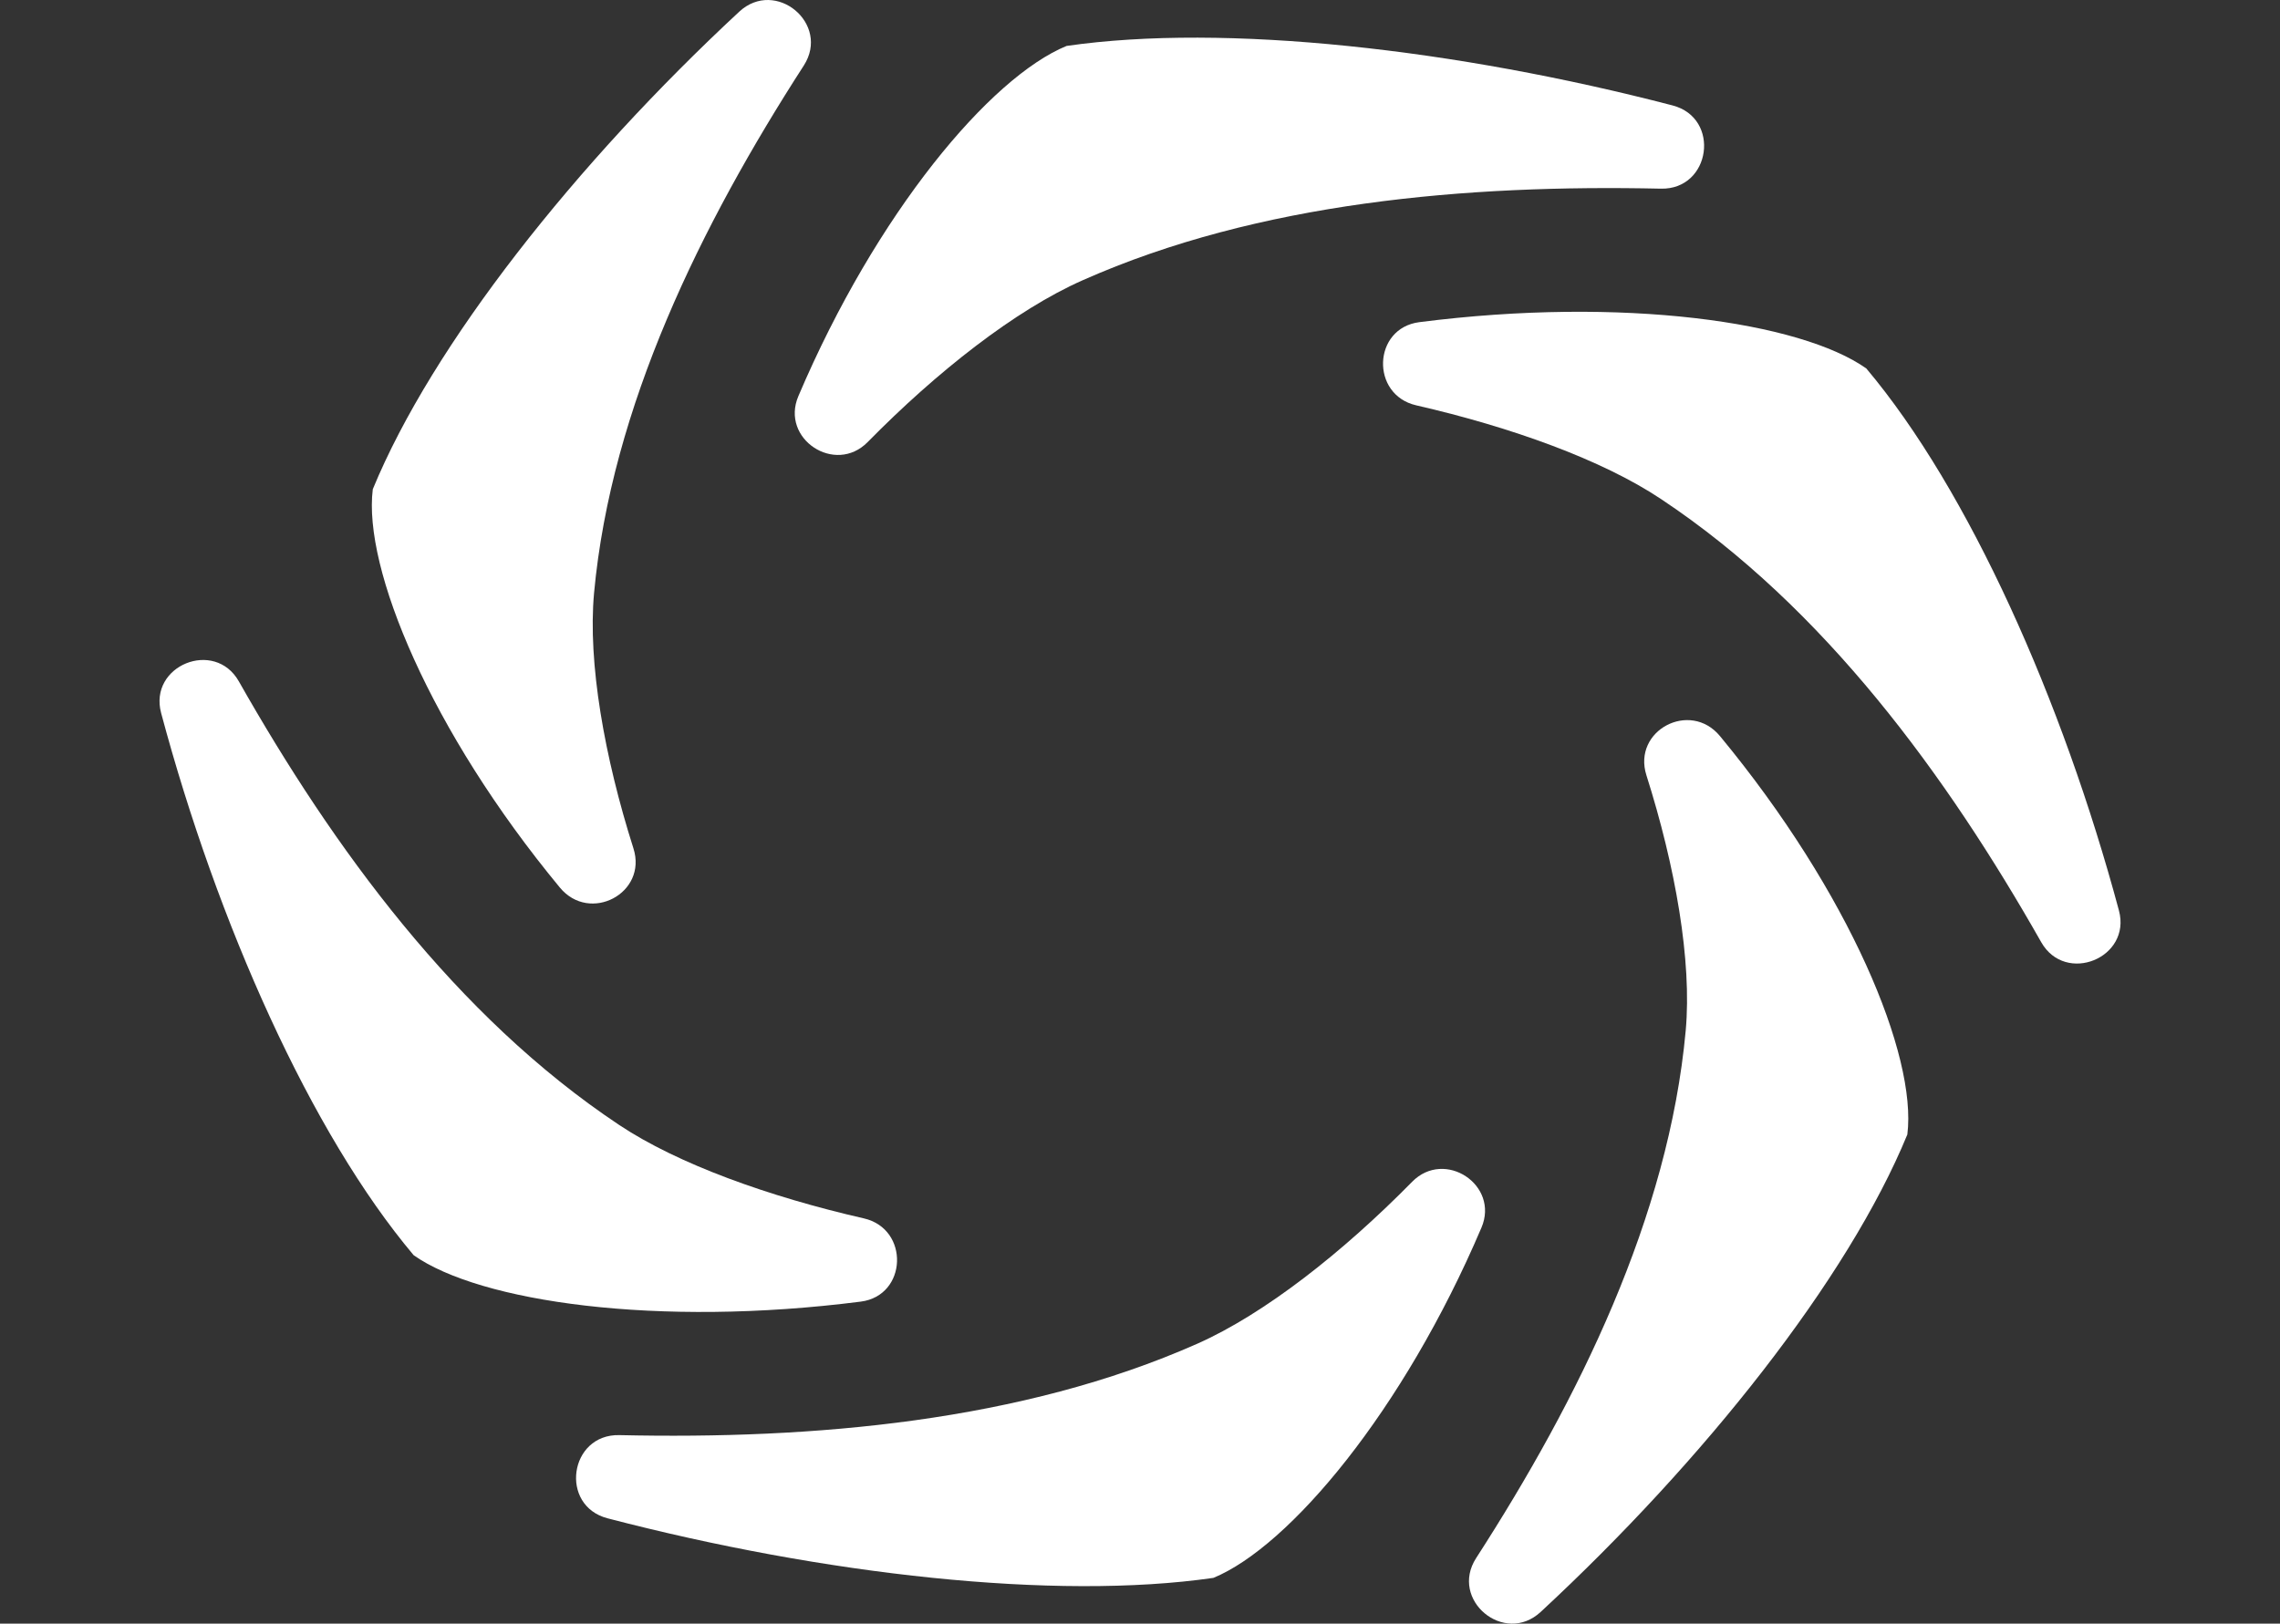 <?xml version="1.0" encoding="utf-8"?>
<!-- Generator: Adobe Illustrator 16.0.3, SVG Export Plug-In . SVG Version: 6.00 Build 0)  -->
<!DOCTYPE svg PUBLIC "-//W3C//DTD SVG 1.1//EN" "http://www.w3.org/Graphics/SVG/1.1/DTD/svg11.dtd">
<svg version="1.1" id="圖層_1" xmlns="http://www.w3.org/2000/svg" xmlns:xlink="http://www.w3.org/1999/xlink" x="0px" y="0px"
	 width="76.584px" height="54.546px" viewBox="0 0 76.584 54.546" enable-background="new 0 0 76.584 54.546" xml:space="preserve">
<rect x="0" y="0" width="76.584" height="54.546" fill="#333333" stroke="none"/>
<g>
	<path fill="#FFFFFF" d="M12.522,16.435c-0.332,2.648,1.929,8.114,6.283,13.382c1.007,1.217,2.951,0.189,2.472-1.315
		c-0.974-3.065-1.536-6.236-1.323-8.577c0.576-6.255,3.604-12.39,7.045-17.723c0.903-1.403-0.946-2.943-2.17-1.808
		C19.355,5.476,14.521,11.577,12.522,16.435"/>
	<path fill="#FFFFFF" d="M64.067,38.113c0.328-2.646-1.936-8.114-6.293-13.383c-1.006-1.218-2.949-0.19-2.472,1.314
		c0.973,3.066,1.533,6.241,1.32,8.582c-0.573,6.256-3.6,12.389-7.04,17.719c-0.903,1.401,0.945,2.942,2.169,1.808
		C57.23,49.073,62.072,42.97,64.067,38.113"/>
	<path fill="#FFFFFF" d="M35.826,1.543c-2.562,1.05-6.387,5.601-9.01,11.767c-0.609,1.435,1.235,2.653,2.328,1.542
		c2.322-2.362,4.962-4.439,7.225-5.438c5.907-2.623,12.907-3.219,19.419-3.076c1.681,0.038,2.02-2.372,0.393-2.796
		C48.929,1.654,41.148,0.773,35.826,1.543"/>
	<path fill="#FFFFFF" d="M40.757,53.009c2.555-1.053,6.378-5.602,9.004-11.766c0.611-1.434-1.234-2.653-2.328-1.541
		c-2.321,2.361-4.959,4.439-7.218,5.441c-5.909,2.618-12.905,3.216-19.413,3.07c-1.681-0.038-2.021,2.371-0.394,2.795
		C27.658,52.898,35.438,53.778,40.757,53.009"/>
	<path fill="#FFFFFF" d="M13.895,42.169c2.214,1.563,8.172,2.434,15.018,1.559c1.567-0.201,1.645-2.443,0.104-2.796
		c-3.189-0.729-6.25-1.827-8.221-3.14c-5.493-3.657-9.614-9.326-12.773-14.901c-0.814-1.436-3.037-0.533-2.611,1.062
		C7.302,31.021,10.452,38.083,13.895,42.169"/>
	<path fill="#FFFFFF" d="M62.689,12.379c-2.208-1.564-8.168-2.432-15.015-1.556c-1.567,0.201-1.645,2.441-0.104,2.794
		c3.191,0.732,6.253,1.834,8.222,3.148c5.49,3.646,9.61,9.313,12.771,14.887c0.815,1.437,3.038,0.531,2.611-1.063
		C69.279,23.528,66.13,16.467,62.689,12.379"/>
</g>
<g display="none">
	<g display="inline">
		<path fill="#E60012" d="M54.531,20.632L44.066,10.567l-6.891,7.163l10.464,10.069L54.531,20.632z M43.886,18.619L42.03,16.83
			l1.673-1.737l1.858,1.788L43.886,18.619z M48.122,22.755l-1.855-1.788l1.674-1.74l1.858,1.789L48.122,22.755z"/>
		
			<rect x="22.817" y="21.217" transform="matrix(-0.693 0.721 -0.721 -0.693 80.432 28.433)" fill="#E60012" width="22.698" height="20.226"/>
	</g>
	<path display="inline" fill="none" stroke="#E60012" stroke-width="2" stroke-miterlimit="10" d="M14.36,39.787
		c-1.96-3.74-3.068-7.997-3.068-12.514c0-14.912,12.088-27,27-27s27,12.088,27,27c0,14.91-12.088,27-27,27
		c-7.391,0-14.087-2.971-18.963-7.781l14.378-15.124"/>
</g>
<path display="none" fill="#FFFFFF" d="M76.584,7.963H63.021L51.907,22.135V7.963H41.22v22.899h-6.547V7.963H18.354L0,31.365v7.193
	h24.111v8.023h10.562v-8.023h6.547v8.023h10.688V31.509l11.818,15.073l12.824-0.016l-15.112-19.29L76.584,7.963z M23.512,30.862
	H11.787l11.725-14.949V30.862z"/>
</svg>
